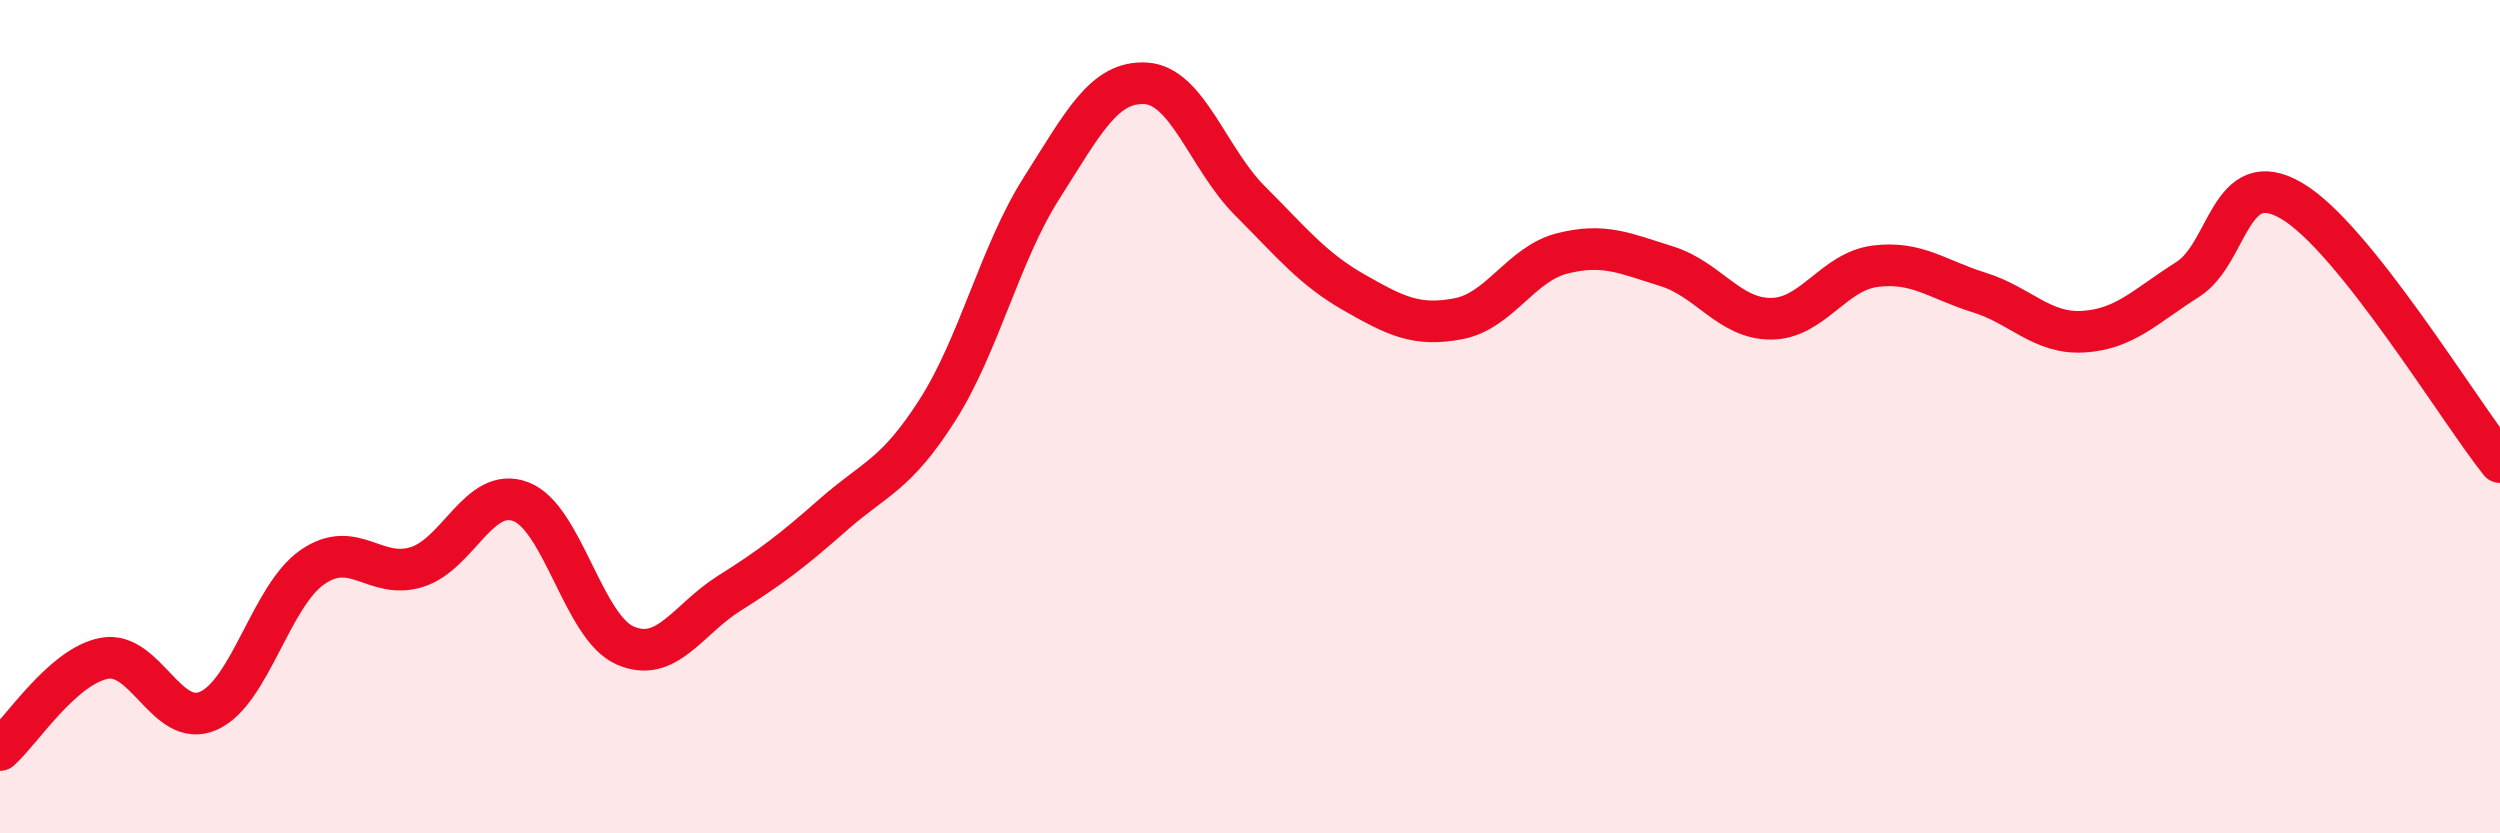 
    <svg width="60" height="20" viewBox="0 0 60 20" xmlns="http://www.w3.org/2000/svg">
      <path
        d="M 0,18 C 0.5,17.56 1.5,15.99 2.5,15.8 C 3.5,15.61 4,17.5 5,17.06 C 6,16.62 6.5,14.3 7.5,13.61 C 8.5,12.92 9,13.92 10,13.61 C 11,13.3 11.5,11.66 12.5,12.04 C 13.5,12.42 14,15.05 15,15.49 C 16,15.93 16.5,14.87 17.5,14.24 C 18.5,13.61 19,13.23 20,12.35 C 21,11.47 21.5,11.41 22.5,9.84 C 23.5,8.27 24,6.08 25,4.51 C 26,2.94 26.5,1.94 27.5,2 C 28.5,2.06 29,3.82 30,4.82 C 31,5.82 31.5,6.45 32.5,7.02 C 33.5,7.59 34,7.84 35,7.65 C 36,7.46 36.5,6.33 37.5,6.08 C 38.5,5.83 39,6.08 40,6.39 C 41,6.7 41.5,7.65 42.5,7.65 C 43.5,7.65 44,6.52 45,6.39 C 46,6.26 46.5,6.71 47.5,7.02 C 48.5,7.33 49,8.02 50,7.96 C 51,7.9 51.5,7.34 52.5,6.71 C 53.5,6.08 53.5,3.94 55,4.82 C 56.5,5.7 59,9.84 60,11.09L60 20L0 20Z"
        fill="#EB0A25"
        opacity="0.1"
        stroke-linecap="round"
        stroke-linejoin="round"
      />
      <path
        d="M 0,18 C 0.5,17.56 1.5,15.99 2.5,15.8 C 3.5,15.61 4,17.5 5,17.06 C 6,16.62 6.5,14.3 7.5,13.61 C 8.5,12.92 9,13.92 10,13.61 C 11,13.3 11.5,11.66 12.5,12.04 C 13.5,12.42 14,15.05 15,15.49 C 16,15.93 16.5,14.87 17.5,14.24 C 18.5,13.61 19,13.23 20,12.35 C 21,11.47 21.5,11.41 22.5,9.84 C 23.5,8.27 24,6.08 25,4.51 C 26,2.94 26.5,1.94 27.5,2 C 28.5,2.06 29,3.82 30,4.82 C 31,5.82 31.5,6.45 32.5,7.02 C 33.5,7.59 34,7.84 35,7.65 C 36,7.46 36.5,6.33 37.5,6.08 C 38.5,5.83 39,6.08 40,6.39 C 41,6.7 41.5,7.65 42.5,7.65 C 43.5,7.65 44,6.52 45,6.39 C 46,6.26 46.5,6.71 47.5,7.02 C 48.5,7.33 49,8.02 50,7.96 C 51,7.9 51.5,7.34 52.5,6.71 C 53.5,6.08 53.5,3.94 55,4.82 C 56.5,5.7 59,9.84 60,11.09"
        stroke="#EB0A25"
        stroke-width="1"
        fill="none"
        stroke-linecap="round"
        stroke-linejoin="round"
      />
    </svg>
  